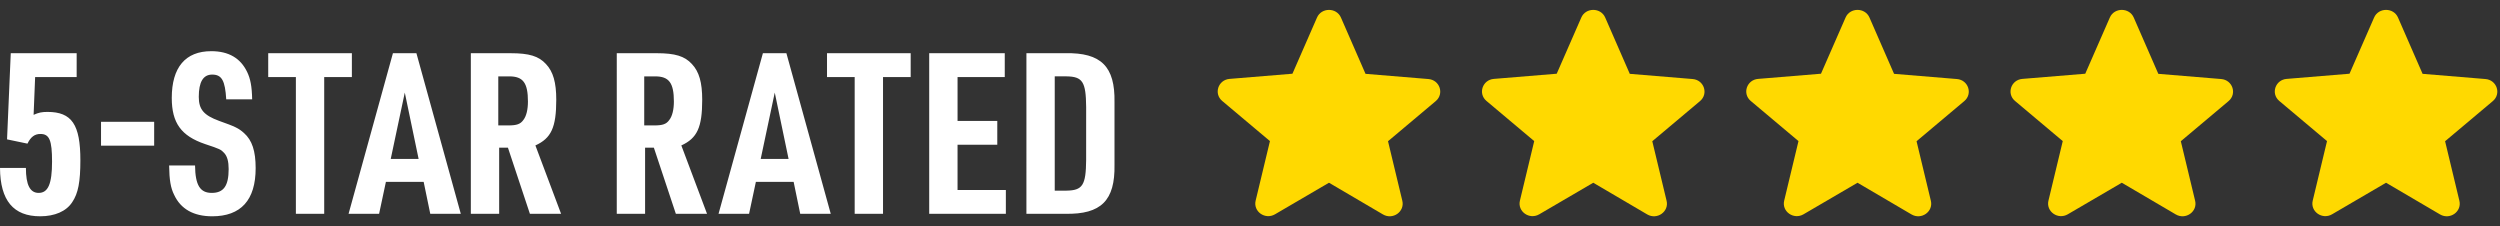 <svg width="188" height="17" fill="none" xmlns="http://www.w3.org/2000/svg"><rect width="100%" height="100%" fill="#333333" stroke="none"/><path fill-rule="evenodd" clip-rule="evenodd" d="M13.099 14.658c-.266-.524-.364-1.116-.381-2.216h1.95c.016 1.489.38 2.064 1.255 2.064.89 0 1.272-.524 1.272-1.793 0-.558-.1-.947-.33-1.201-.249-.27-.315-.305-1.439-.677-1.8-.609-2.509-1.59-2.509-3.468 0-2.3 1.024-3.518 2.972-3.518 1.306 0 2.197.524 2.693 1.556.247.508.363 1.083.38 2.064h-1.95c-.083-1.404-.33-1.86-1.056-1.86-.678 0-1.008.557-1.008 1.674 0 .947.38 1.387 1.536 1.81 1.19.423 1.453.541 1.866.913.611.542.875 1.354.875 2.64 0 2.401-1.106 3.62-3.27 3.62-1.387 0-2.362-.542-2.856-1.608zM.529 10.48l1.536.321c.247-.507.544-.727.974-.727.678 0 .875.473.875 2.08 0 1.675-.297 2.352-1.006 2.352-.645 0-.96-.592-.96-1.878H0c.017 2.453 1.008 3.637 3.023 3.637 1.09 0 1.964-.372 2.411-1.066.446-.66.61-1.522.61-3.146 0-2.69-.643-3.637-2.476-3.637-.43 0-.66.05-1.041.22l.115-2.842h3.123V4.001H.809L.53 10.48zm7.068.474h3.996V9.16H7.597v1.793zm14.653 5.125h2.13V5.794h2.081V4.001H20.17v1.793h2.08V16.08zm10.106 0l-.496-2.402h-2.84l-.512 2.402h-2.296l3.336-12.078h1.766l3.338 12.078h-2.296zm-2.973-4.127h2.097l-1.04-4.99-1.057 4.99zm8.154-.846h.66l1.652 4.973h2.345l-1.932-5.143c1.19-.54 1.569-1.353 1.569-3.433 0-1.303-.23-2.115-.776-2.69-.545-.592-1.255-.812-2.66-.812h-2.988v12.078h2.13v-4.973zm-.066-1.675V5.743h.827c1.04 0 1.403.49 1.403 1.895 0 .592-.116 1.1-.346 1.387-.215.305-.497.406-1.108.406h-.776zm11.7 1.675h-.66v4.973h-2.13V4.001h2.99c1.403 0 2.114.22 2.659.812.544.575.776 1.387.776 2.69 0 2.08-.38 2.892-1.57 3.434l1.933 5.142h-2.345l-1.653-4.973zm-.725-5.363v3.688h.776c.61 0 .891-.101 1.106-.406.23-.288.348-.795.348-1.387 0-1.404-.364-1.895-1.405-1.895h-.825zm11.236 7.934l.495 2.402h2.296L59.137 4.001H57.37l-3.336 12.078h2.296l.512-2.402h2.841zm-.38-1.725h-2.097l1.057-4.99 1.04 4.99zm7.1 4.127h-2.13V5.794h-2.081V4.001h6.292v1.793h-2.08V16.08zm3.474 0h5.765v-1.793h-3.633v-3.4h2.988V9.093h-2.988V5.794h3.55V4.001h-5.682v12.078zm10.234 0h-2.923V4h2.923c2.693-.051 3.75.998 3.7 3.687v4.703c.05 2.69-1.007 3.738-3.7 3.688zm-.793-10.336v8.593h.875c1.223-.017 1.471-.406 1.487-2.317V8.06c-.016-1.912-.264-2.301-1.487-2.318h-.875z" fill="#fff"/><path d="M99.94 13.742l4.058 2.382c.743.437 1.652-.209 1.457-1.025l-1.076-4.479 3.589-3.017c.655-.55.303-1.594-.557-1.66l-4.724-.39-1.848-4.232c-.332-.768-1.467-.768-1.8 0l-1.847 4.223-4.723.389c-.861.066-1.213 1.11-.558 1.66l3.589 3.018-1.076 4.479c-.195.816.714 1.461 1.457 1.025l4.058-2.373zM119.813 13.742l4.058 2.382c.743.436 1.652-.209 1.457-1.025l-1.076-4.479 3.589-3.017c.655-.55.303-1.594-.557-1.66l-4.724-.39-1.848-4.232c-.332-.769-1.467-.769-1.799 0l-1.848 4.223-4.723.389c-.861.066-1.213 1.11-.558 1.66l3.589 3.018-1.076 4.479c-.195.816.714 1.46 1.457 1.024l4.059-2.372zM139.686 13.742l4.058 2.382c.743.436 1.652-.209 1.457-1.025l-1.076-4.479 3.589-3.017c.655-.55.303-1.594-.557-1.66l-4.724-.39-1.848-4.232c-.332-.769-1.467-.769-1.799 0l-1.848 4.223-4.723.389c-.861.066-1.213 1.11-.558 1.66l3.589 3.018-1.076 4.479c-.195.816.714 1.46 1.457 1.024l4.059-2.372zM159.559 13.742l4.058 2.382c.743.436 1.652-.209 1.457-1.025l-1.076-4.479 3.589-3.017c.655-.55.303-1.594-.557-1.66l-4.724-.39-1.848-4.232c-.332-.769-1.467-.769-1.799 0l-1.848 4.223-4.723.389c-.861.066-1.213 1.11-.558 1.66l3.589 3.018-1.076 4.479c-.195.816.714 1.46 1.457 1.024l4.059-2.372zM179.431 13.742l4.058 2.382c.744.436 1.653-.209 1.457-1.025l-1.075-4.479 3.589-3.017c.655-.55.303-1.594-.558-1.66l-4.723-.39-1.848-4.232c-.333-.769-1.467-.769-1.799 0l-1.849 4.223-4.723.389c-.86.066-1.212 1.11-.557 1.66l3.589 3.018-1.076 4.479c-.196.816.714 1.46 1.457 1.024l4.058-2.372z" fill="#FFD900"/></svg>